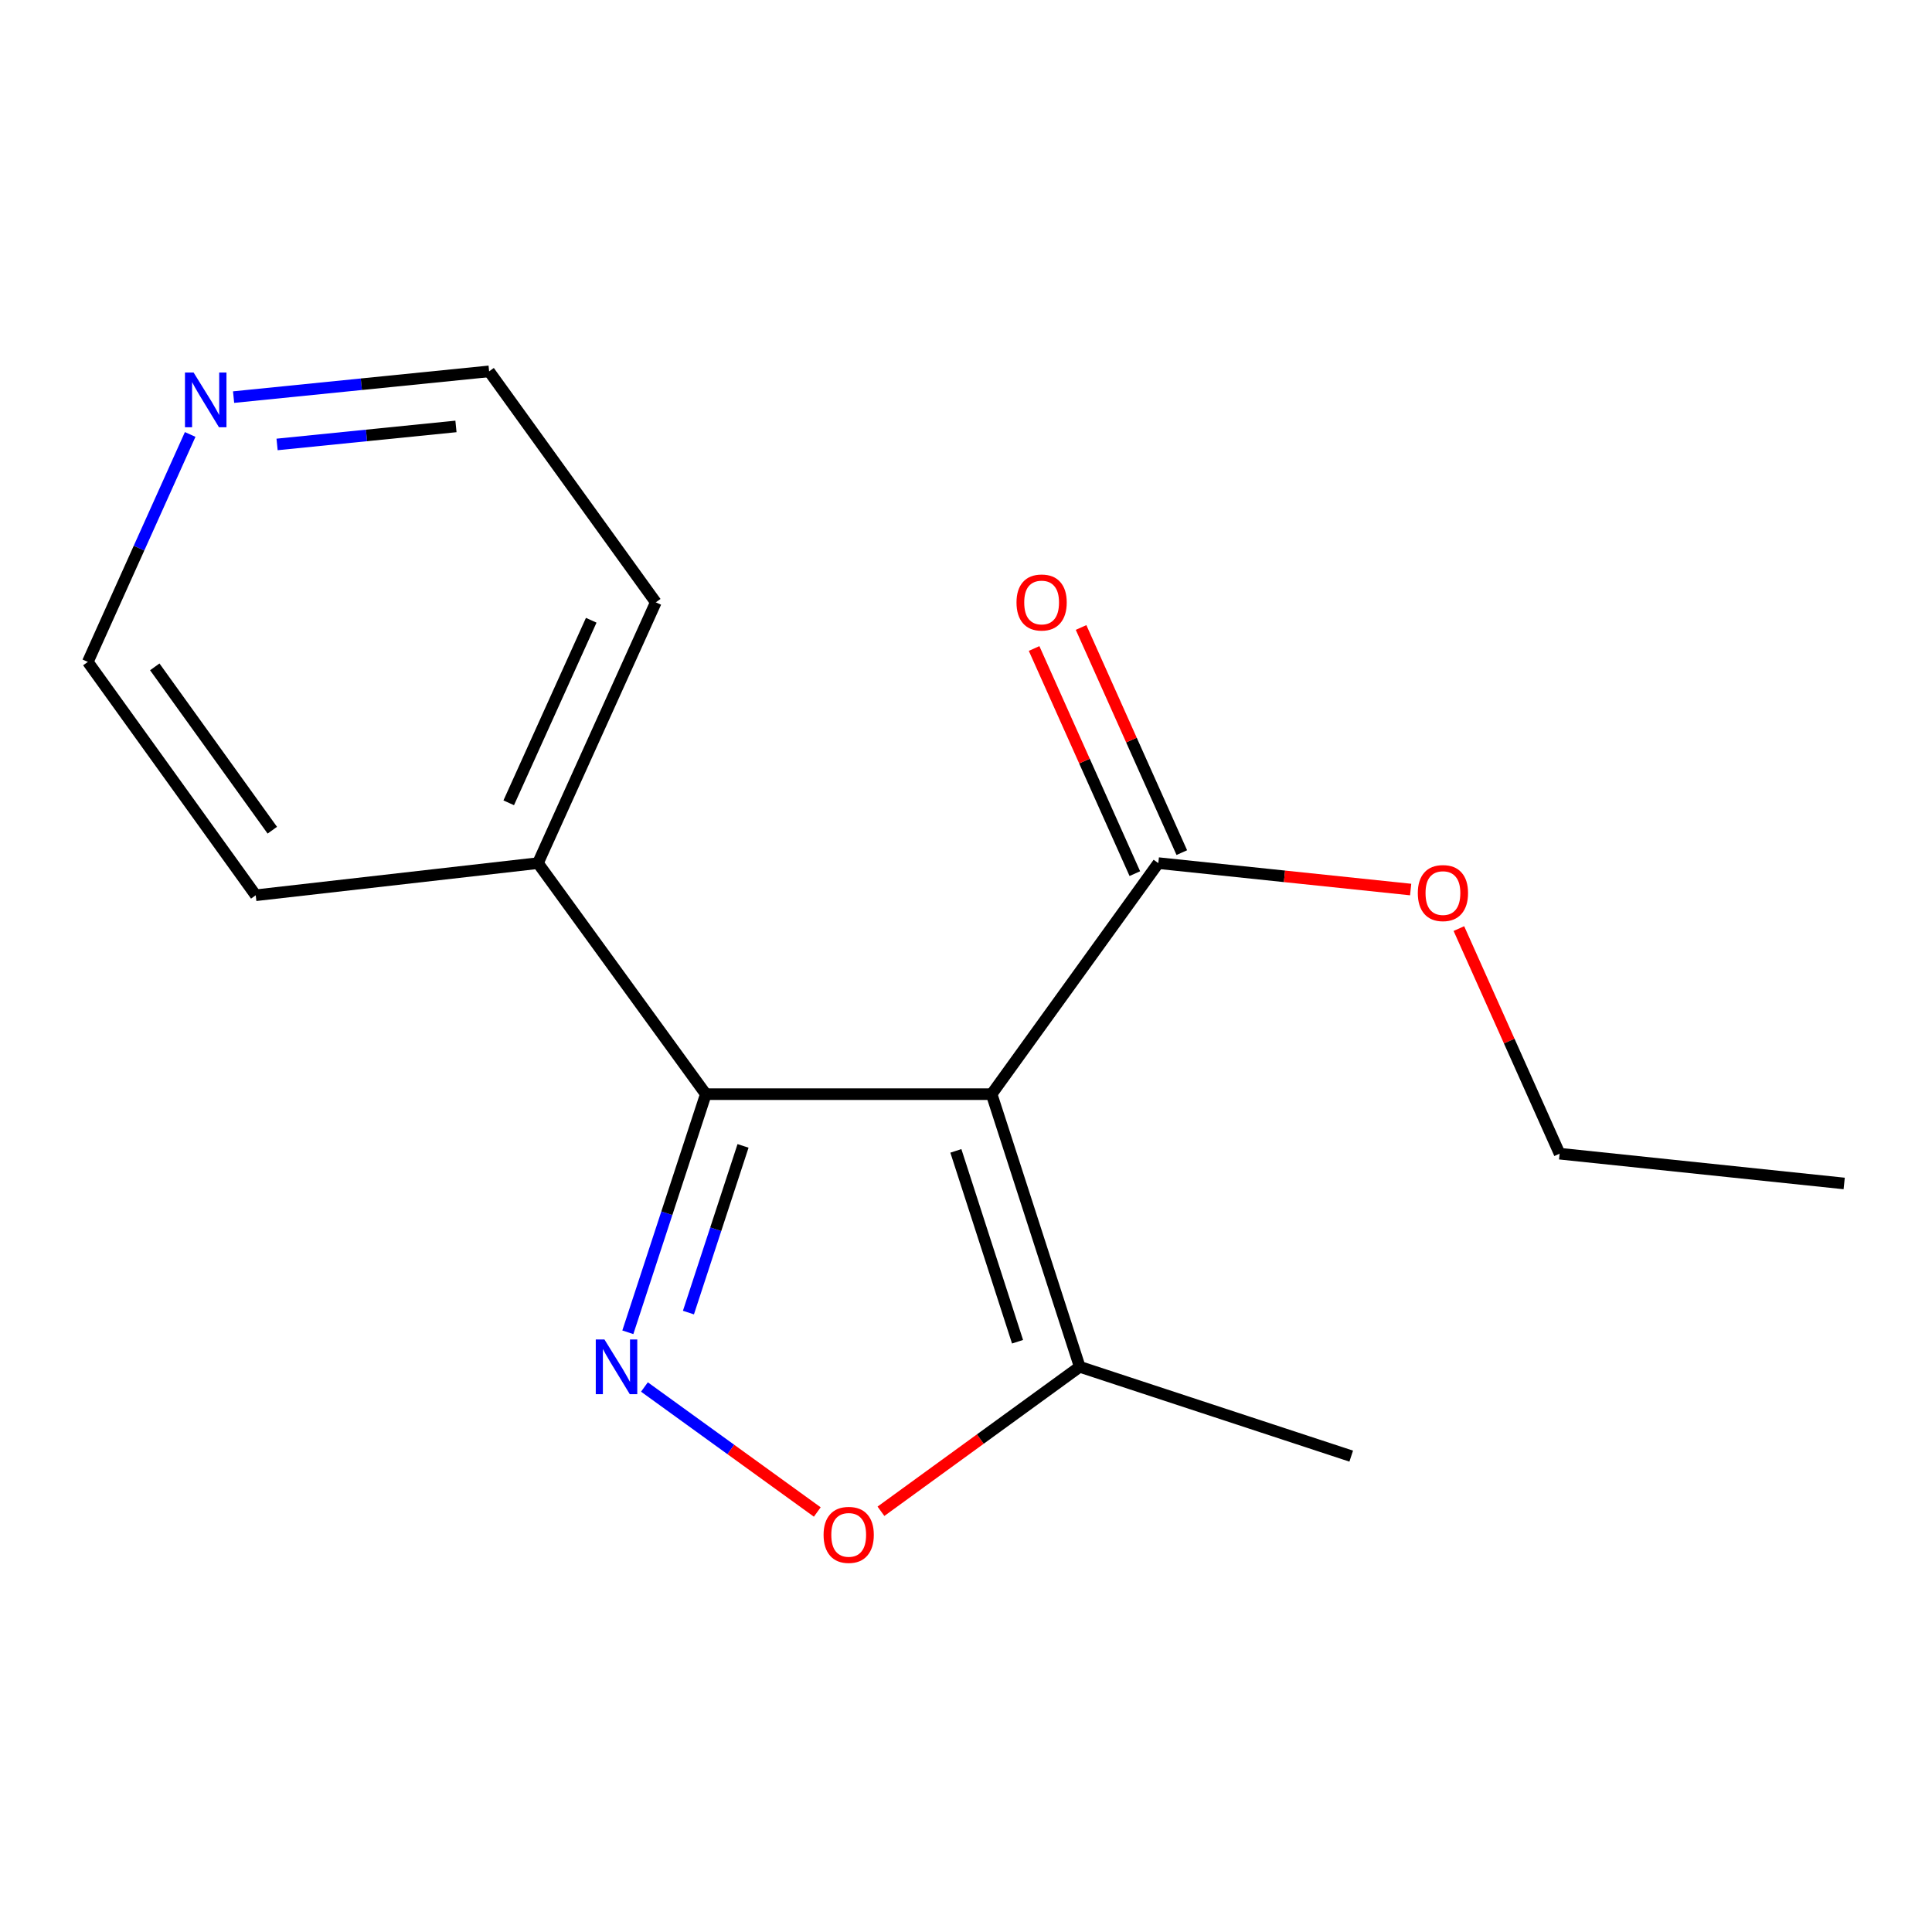 <?xml version='1.0' encoding='iso-8859-1'?>
<svg version='1.1' baseProfile='full'
              xmlns='http://www.w3.org/2000/svg'
                      xmlns:rdkit='http://www.rdkit.org/xml'
                      xmlns:xlink='http://www.w3.org/1999/xlink'
                  xml:space='preserve'
width='1000px' height='1000px' viewBox='0 0 1000 1000'>
<!-- END OF HEADER -->
<rect style='opacity:1.0;fill:#FFFFFF;stroke:none' width='1000' height='1000' x='0' y='0'> </rect>
<path class='bond-1' d='M 513.259,566.333 L 365.34,566.333' style='fill:none;fill-rule:evenodd;stroke:#000000;stroke-width:6px;stroke-linecap:butt;stroke-linejoin:miter;stroke-opacity:1' />
<path class='bond-3' d='M 513.259,566.333 L 558.866,707.46' style='fill:none;fill-rule:evenodd;stroke:#000000;stroke-width:6px;stroke-linecap:butt;stroke-linejoin:miter;stroke-opacity:1' />
<path class='bond-3' d='M 494.754,595.693 L 526.679,694.482' style='fill:none;fill-rule:evenodd;stroke:#000000;stroke-width:6px;stroke-linecap:butt;stroke-linejoin:miter;stroke-opacity:1' />
<path class='bond-4' d='M 513.259,566.333 L 599.545,446.752' style='fill:none;fill-rule:evenodd;stroke:#000000;stroke-width:6px;stroke-linecap:butt;stroke-linejoin:miter;stroke-opacity:1' />
<path class='bond-0' d='M 324.966,689.588 L 345.153,627.96' style='fill:none;fill-rule:evenodd;stroke:#0000FF;stroke-width:6px;stroke-linecap:butt;stroke-linejoin:miter;stroke-opacity:1' />
<path class='bond-0' d='M 345.153,627.96 L 365.34,566.333' style='fill:none;fill-rule:evenodd;stroke:#000000;stroke-width:6px;stroke-linecap:butt;stroke-linejoin:miter;stroke-opacity:1' />
<path class='bond-0' d='M 356.334,679.391 L 370.465,636.252' style='fill:none;fill-rule:evenodd;stroke:#0000FF;stroke-width:6px;stroke-linecap:butt;stroke-linejoin:miter;stroke-opacity:1' />
<path class='bond-0' d='M 370.465,636.252 L 384.596,593.113' style='fill:none;fill-rule:evenodd;stroke:#000000;stroke-width:6px;stroke-linecap:butt;stroke-linejoin:miter;stroke-opacity:1' />
<path class='bond-16' d='M 333.559,717.908 L 378.291,750.258' style='fill:none;fill-rule:evenodd;stroke:#0000FF;stroke-width:6px;stroke-linecap:butt;stroke-linejoin:miter;stroke-opacity:1' />
<path class='bond-16' d='M 378.291,750.258 L 423.023,782.608' style='fill:none;fill-rule:evenodd;stroke:#FF0000;stroke-width:6px;stroke-linecap:butt;stroke-linejoin:miter;stroke-opacity:1' />
<path class='bond-5' d='M 365.34,566.333 L 278.432,446.752' style='fill:none;fill-rule:evenodd;stroke:#000000;stroke-width:6px;stroke-linecap:butt;stroke-linejoin:miter;stroke-opacity:1' />
<path class='bond-2' d='M 455.98,782.234 L 507.423,744.847' style='fill:none;fill-rule:evenodd;stroke:#FF0000;stroke-width:6px;stroke-linecap:butt;stroke-linejoin:miter;stroke-opacity:1' />
<path class='bond-2' d='M 507.423,744.847 L 558.866,707.46' style='fill:none;fill-rule:evenodd;stroke:#000000;stroke-width:6px;stroke-linecap:butt;stroke-linejoin:miter;stroke-opacity:1' />
<path class='bond-9' d='M 558.866,707.46 L 699.386,753.689' style='fill:none;fill-rule:evenodd;stroke:#000000;stroke-width:6px;stroke-linecap:butt;stroke-linejoin:miter;stroke-opacity:1' />
<path class='bond-6' d='M 611.702,441.312 L 585.629,383.047' style='fill:none;fill-rule:evenodd;stroke:#000000;stroke-width:6px;stroke-linecap:butt;stroke-linejoin:miter;stroke-opacity:1' />
<path class='bond-6' d='M 585.629,383.047 L 559.556,324.783' style='fill:none;fill-rule:evenodd;stroke:#FF0000;stroke-width:6px;stroke-linecap:butt;stroke-linejoin:miter;stroke-opacity:1' />
<path class='bond-6' d='M 587.389,452.192 L 561.316,393.927' style='fill:none;fill-rule:evenodd;stroke:#000000;stroke-width:6px;stroke-linecap:butt;stroke-linejoin:miter;stroke-opacity:1' />
<path class='bond-6' d='M 561.316,393.927 L 535.243,335.663' style='fill:none;fill-rule:evenodd;stroke:#FF0000;stroke-width:6px;stroke-linecap:butt;stroke-linejoin:miter;stroke-opacity:1' />
<path class='bond-8' d='M 599.545,446.752 L 664.85,453.587' style='fill:none;fill-rule:evenodd;stroke:#000000;stroke-width:6px;stroke-linecap:butt;stroke-linejoin:miter;stroke-opacity:1' />
<path class='bond-8' d='M 664.85,453.587 L 730.155,460.423' style='fill:none;fill-rule:evenodd;stroke:#FF0000;stroke-width:6px;stroke-linecap:butt;stroke-linejoin:miter;stroke-opacity:1' />
<path class='bond-12' d='M 278.432,446.752 L 132.362,463.384' style='fill:none;fill-rule:evenodd;stroke:#000000;stroke-width:6px;stroke-linecap:butt;stroke-linejoin:miter;stroke-opacity:1' />
<path class='bond-13' d='M 278.432,446.752 L 339.443,311.766' style='fill:none;fill-rule:evenodd;stroke:#000000;stroke-width:6px;stroke-linecap:butt;stroke-linejoin:miter;stroke-opacity:1' />
<path class='bond-13' d='M 263.312,415.533 L 306.02,321.043' style='fill:none;fill-rule:evenodd;stroke:#000000;stroke-width:6px;stroke-linecap:butt;stroke-linejoin:miter;stroke-opacity:1' />
<path class='bond-7' d='M 120.907,205.543 L 187.039,198.879' style='fill:none;fill-rule:evenodd;stroke:#0000FF;stroke-width:6px;stroke-linecap:butt;stroke-linejoin:miter;stroke-opacity:1' />
<path class='bond-7' d='M 187.039,198.879 L 253.172,192.214' style='fill:none;fill-rule:evenodd;stroke:#000000;stroke-width:6px;stroke-linecap:butt;stroke-linejoin:miter;stroke-opacity:1' />
<path class='bond-7' d='M 143.417,230.046 L 189.71,225.38' style='fill:none;fill-rule:evenodd;stroke:#0000FF;stroke-width:6px;stroke-linecap:butt;stroke-linejoin:miter;stroke-opacity:1' />
<path class='bond-7' d='M 189.71,225.38 L 236.003,220.715' style='fill:none;fill-rule:evenodd;stroke:#000000;stroke-width:6px;stroke-linecap:butt;stroke-linejoin:miter;stroke-opacity:1' />
<path class='bond-17' d='M 98.436,224.875 L 71.945,283.74' style='fill:none;fill-rule:evenodd;stroke:#0000FF;stroke-width:6px;stroke-linecap:butt;stroke-linejoin:miter;stroke-opacity:1' />
<path class='bond-17' d='M 71.945,283.74 L 45.455,342.604' style='fill:none;fill-rule:evenodd;stroke:#000000;stroke-width:6px;stroke-linecap:butt;stroke-linejoin:miter;stroke-opacity:1' />
<path class='bond-14' d='M 755.116,480.628 L 781.182,538.885' style='fill:none;fill-rule:evenodd;stroke:#FF0000;stroke-width:6px;stroke-linecap:butt;stroke-linejoin:miter;stroke-opacity:1' />
<path class='bond-14' d='M 781.182,538.885 L 807.248,597.142' style='fill:none;fill-rule:evenodd;stroke:#000000;stroke-width:6px;stroke-linecap:butt;stroke-linejoin:miter;stroke-opacity:1' />
<path class='bond-10' d='M 45.455,342.604 L 132.362,463.384' style='fill:none;fill-rule:evenodd;stroke:#000000;stroke-width:6px;stroke-linecap:butt;stroke-linejoin:miter;stroke-opacity:1' />
<path class='bond-10' d='M 80.111,345.164 L 140.947,429.71' style='fill:none;fill-rule:evenodd;stroke:#000000;stroke-width:6px;stroke-linecap:butt;stroke-linejoin:miter;stroke-opacity:1' />
<path class='bond-11' d='M 253.172,192.214 L 339.443,311.766' style='fill:none;fill-rule:evenodd;stroke:#000000;stroke-width:6px;stroke-linecap:butt;stroke-linejoin:miter;stroke-opacity:1' />
<path class='bond-15' d='M 807.248,597.142 L 954.545,612.562' style='fill:none;fill-rule:evenodd;stroke:#000000;stroke-width:6px;stroke-linecap:butt;stroke-linejoin:miter;stroke-opacity:1' />
<path  class='atom-1' d='M 312.851 693.3
L 322.131 708.3
Q 323.051 709.78, 324.531 712.46
Q 326.011 715.14, 326.091 715.3
L 326.091 693.3
L 329.851 693.3
L 329.851 721.62
L 325.971 721.62
L 316.011 705.22
Q 314.851 703.3, 313.611 701.1
Q 312.411 698.9, 312.051 698.22
L 312.051 721.62
L 308.371 721.62
L 308.371 693.3
L 312.851 693.3
' fill='#0000FF'/>
<path  class='atom-3' d='M 426.284 794.448
Q 426.284 787.648, 429.644 783.848
Q 433.004 780.048, 439.284 780.048
Q 445.564 780.048, 448.924 783.848
Q 452.284 787.648, 452.284 794.448
Q 452.284 801.328, 448.884 805.248
Q 445.484 809.128, 439.284 809.128
Q 433.044 809.128, 429.644 805.248
Q 426.284 801.368, 426.284 794.448
M 439.284 805.928
Q 443.604 805.928, 445.924 803.048
Q 448.284 800.128, 448.284 794.448
Q 448.284 788.888, 445.924 786.088
Q 443.604 783.248, 439.284 783.248
Q 434.964 783.248, 432.604 786.048
Q 430.284 788.848, 430.284 794.448
Q 430.284 800.168, 432.604 803.048
Q 434.964 805.928, 439.284 805.928
' fill='#FF0000'/>
<path  class='atom-7' d='M 526.14 311.846
Q 526.14 305.046, 529.5 301.246
Q 532.86 297.446, 539.14 297.446
Q 545.42 297.446, 548.78 301.246
Q 552.14 305.046, 552.14 311.846
Q 552.14 318.726, 548.74 322.646
Q 545.34 326.526, 539.14 326.526
Q 532.9 326.526, 529.5 322.646
Q 526.14 318.766, 526.14 311.846
M 539.14 323.326
Q 543.46 323.326, 545.78 320.446
Q 548.14 317.526, 548.14 311.846
Q 548.14 306.286, 545.78 303.486
Q 543.46 300.646, 539.14 300.646
Q 534.82 300.646, 532.46 303.446
Q 530.14 306.246, 530.14 311.846
Q 530.14 317.566, 532.46 320.446
Q 534.82 323.326, 539.14 323.326
' fill='#FF0000'/>
<path  class='atom-8' d='M 100.221 192.837
L 109.501 207.837
Q 110.421 209.317, 111.901 211.997
Q 113.381 214.677, 113.461 214.837
L 113.461 192.837
L 117.221 192.837
L 117.221 221.157
L 113.341 221.157
L 103.381 204.757
Q 102.221 202.837, 100.981 200.637
Q 99.781 198.437, 99.421 197.757
L 99.421 221.157
L 95.741 221.157
L 95.741 192.837
L 100.221 192.837
' fill='#0000FF'/>
<path  class='atom-9' d='M 733.858 462.251
Q 733.858 455.451, 737.218 451.651
Q 740.578 447.851, 746.858 447.851
Q 753.138 447.851, 756.498 451.651
Q 759.858 455.451, 759.858 462.251
Q 759.858 469.131, 756.458 473.051
Q 753.058 476.931, 746.858 476.931
Q 740.618 476.931, 737.218 473.051
Q 733.858 469.171, 733.858 462.251
M 746.858 473.731
Q 751.178 473.731, 753.498 470.851
Q 755.858 467.931, 755.858 462.251
Q 755.858 456.691, 753.498 453.891
Q 751.178 451.051, 746.858 451.051
Q 742.538 451.051, 740.178 453.851
Q 737.858 456.651, 737.858 462.251
Q 737.858 467.971, 740.178 470.851
Q 742.538 473.731, 746.858 473.731
' fill='#FF0000'/>
</svg>
